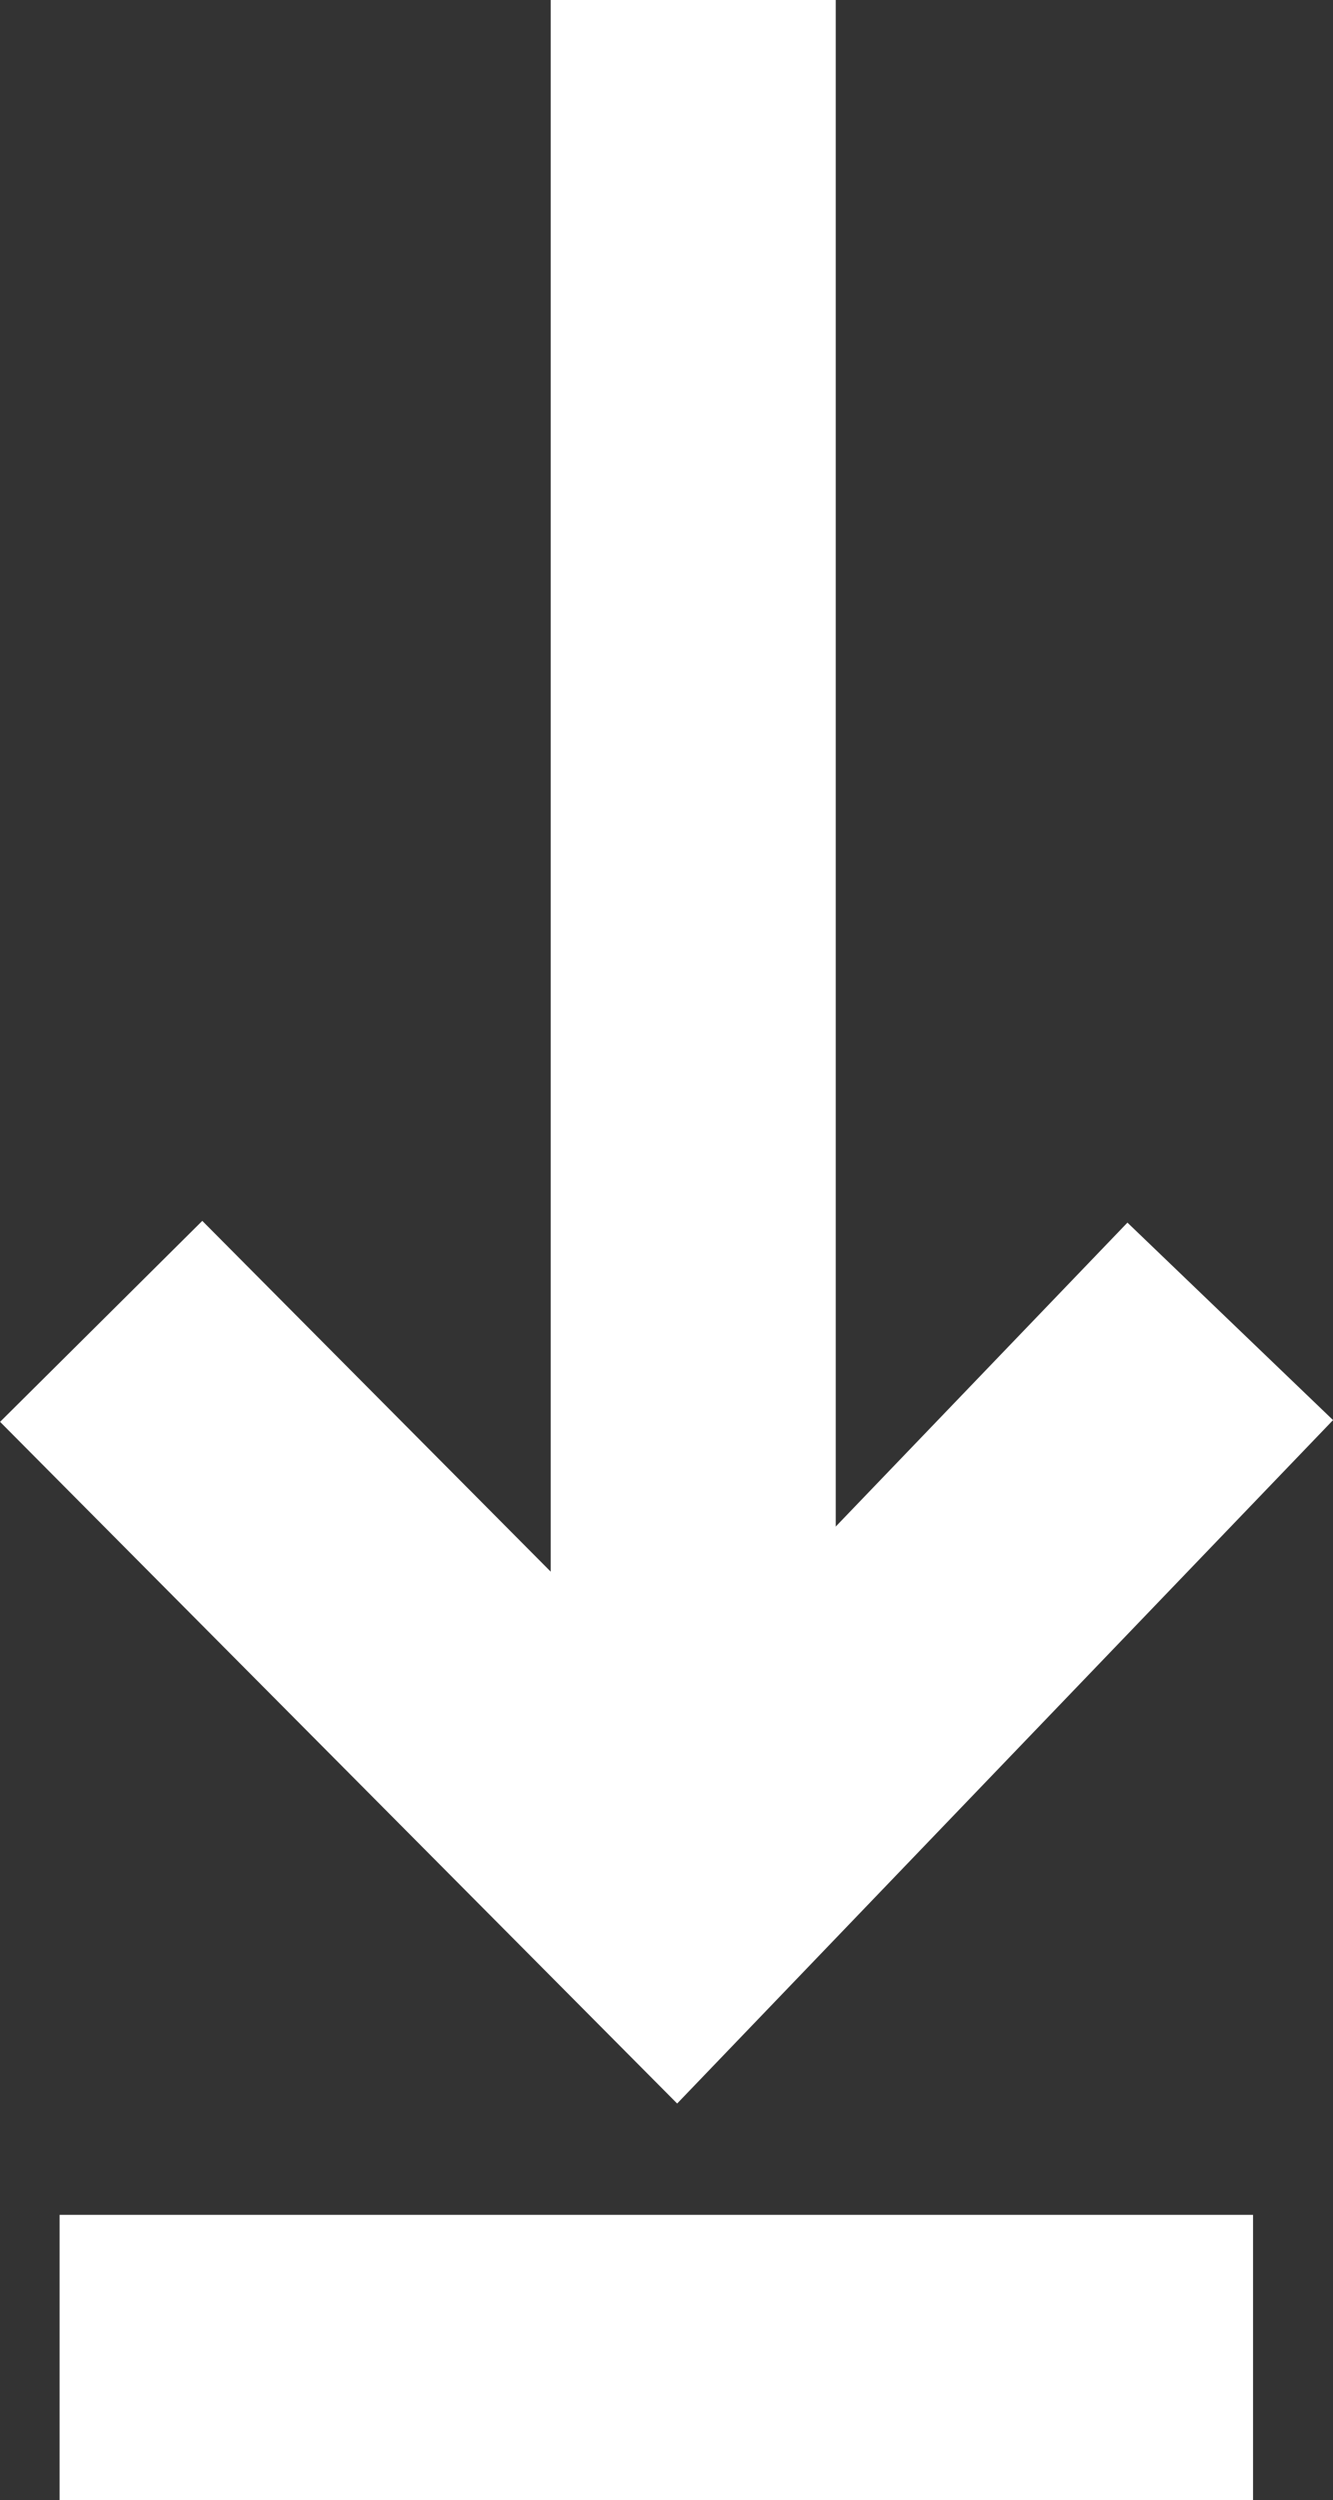 <svg xmlns="http://www.w3.org/2000/svg" width="9.353" height="17.535" viewBox="0 0 9.353 17.535">
  <rect x="0" y="0" width="9.353" height="17.535" fill="#333333" stroke="none"/>
  <g id="Component_579_2" data-name="Component 579 – 2" transform="translate(0.418)">
    <path id="Path_836" data-name="Path 836" d="M0,0H8.374" transform="translate(0 16.535)" fill="none" stroke="#fff" stroke-width="2"/>
    <g id="Group_2769" data-name="Group 2769" transform="translate(8.214) rotate(90)">
      <path id="Path_38" data-name="Path 38" d="M0,0H12.584" transform="translate(0 3.768)" fill="none" stroke="#fff" stroke-width="2"/>
      <path id="Path_39" data-name="Path 39" d="M0,0,4.055,3.893,0,7.922" transform="translate(9.268)" fill="none" stroke="#fff" stroke-width="2"/>
    </g>
  </g>
</svg>